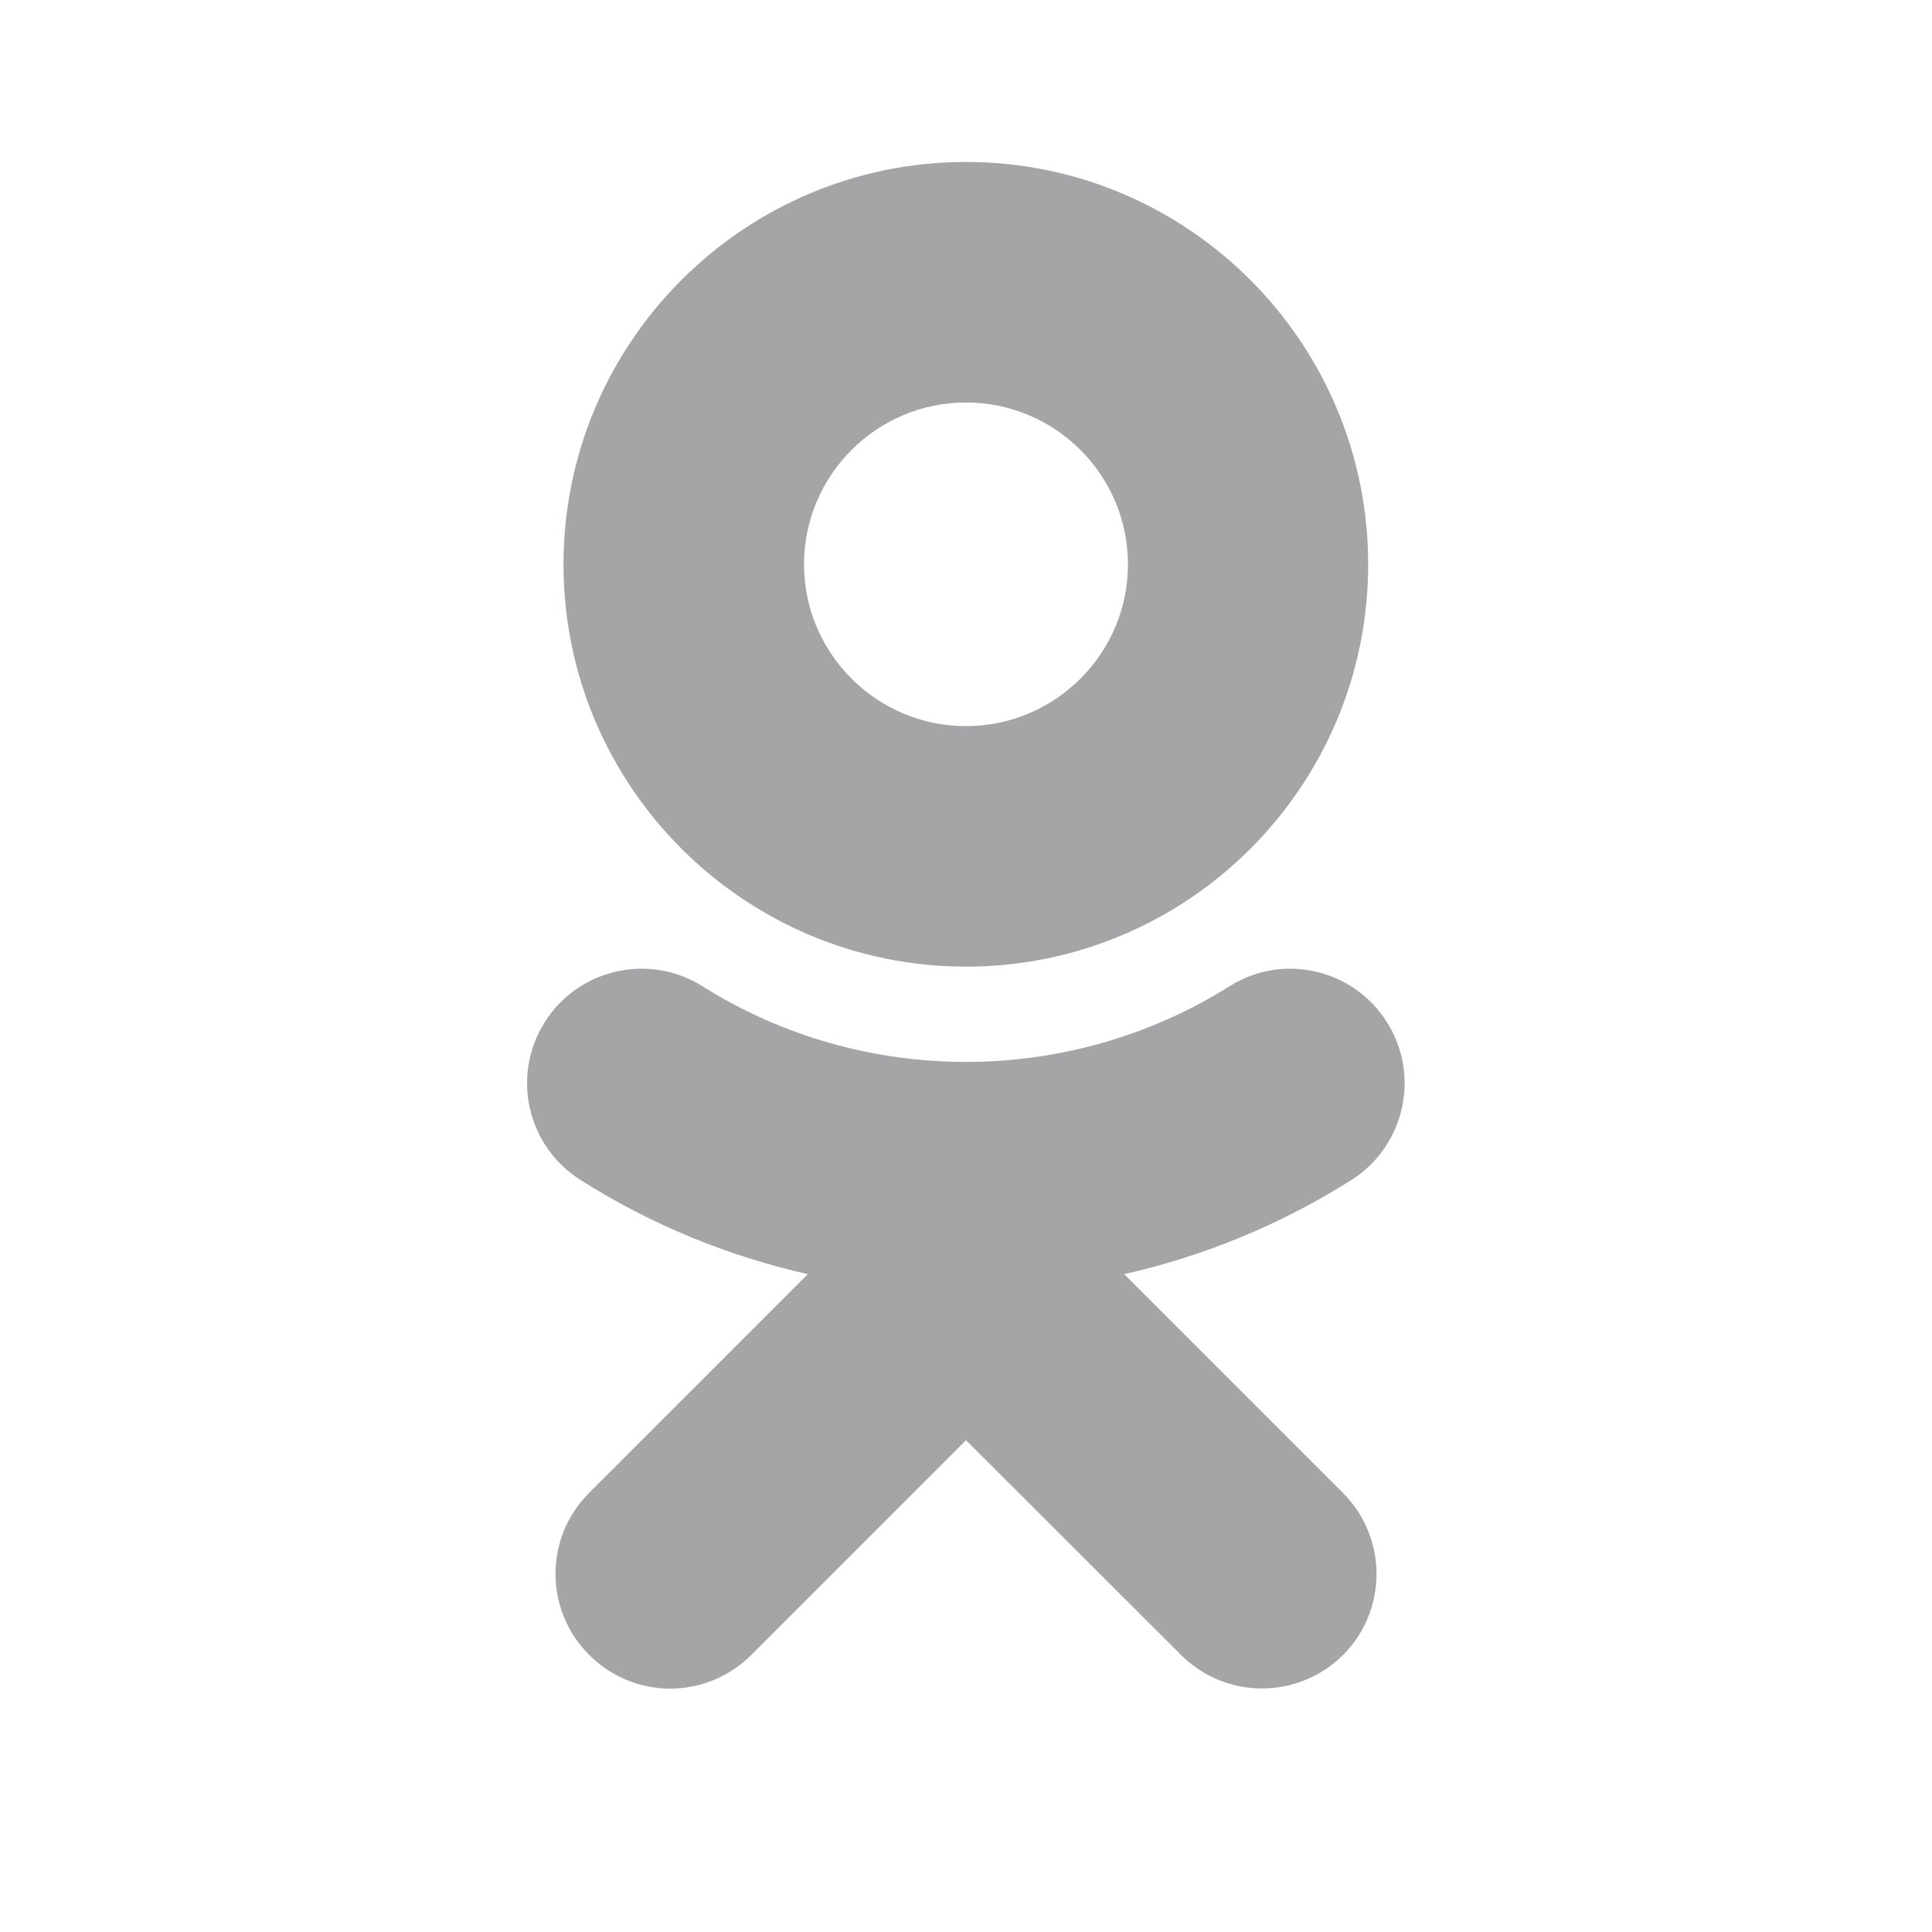 <svg xmlns="http://www.w3.org/2000/svg"  viewBox="0 0 24 24" width="24px" height="24px">
<style>
path {
    fill:#a3a5a7;
}
</style>
<path d="M 12 5 C 13.109 5 14.012 5.902 14.012 7.012 C 14.012 8.117 13.109 9.02 12 9.02 C 10.891 9.02 9.988 8.117 9.988 7.012 C 9.988 5.902 10.891 5 12 5 Z M 12 12.008 C 14.758 12.008 16.996 9.77 16.996 7.012 C 16.996 4.254 14.758 2.012 12 2.012 C 9.242 2.012 7 4.254 7 7.012 C 7 9.766 9.242 12.008 12 12.008 Z M 13.965 15.828 C 14.953 15.605 15.906 15.215 16.785 14.66 C 17.449 14.242 17.648 13.363 17.23 12.699 C 16.812 12.035 15.934 11.832 15.27 12.254 C 13.277 13.504 10.719 13.504 8.73 12.254 C 8.062 11.832 7.184 12.035 6.766 12.699 C 6.348 13.363 6.547 14.242 7.215 14.66 C 8.09 15.215 9.047 15.605 10.035 15.828 L 7.316 18.547 C 6.762 19.102 6.762 20.004 7.32 20.559 C 7.598 20.836 7.961 20.977 8.324 20.977 C 8.688 20.977 9.055 20.836 9.332 20.559 L 12 17.891 L 14.672 20.559 C 15.227 21.113 16.125 21.113 16.684 20.559 C 17.238 20.004 17.238 19.102 16.684 18.547 Z"/></svg>
